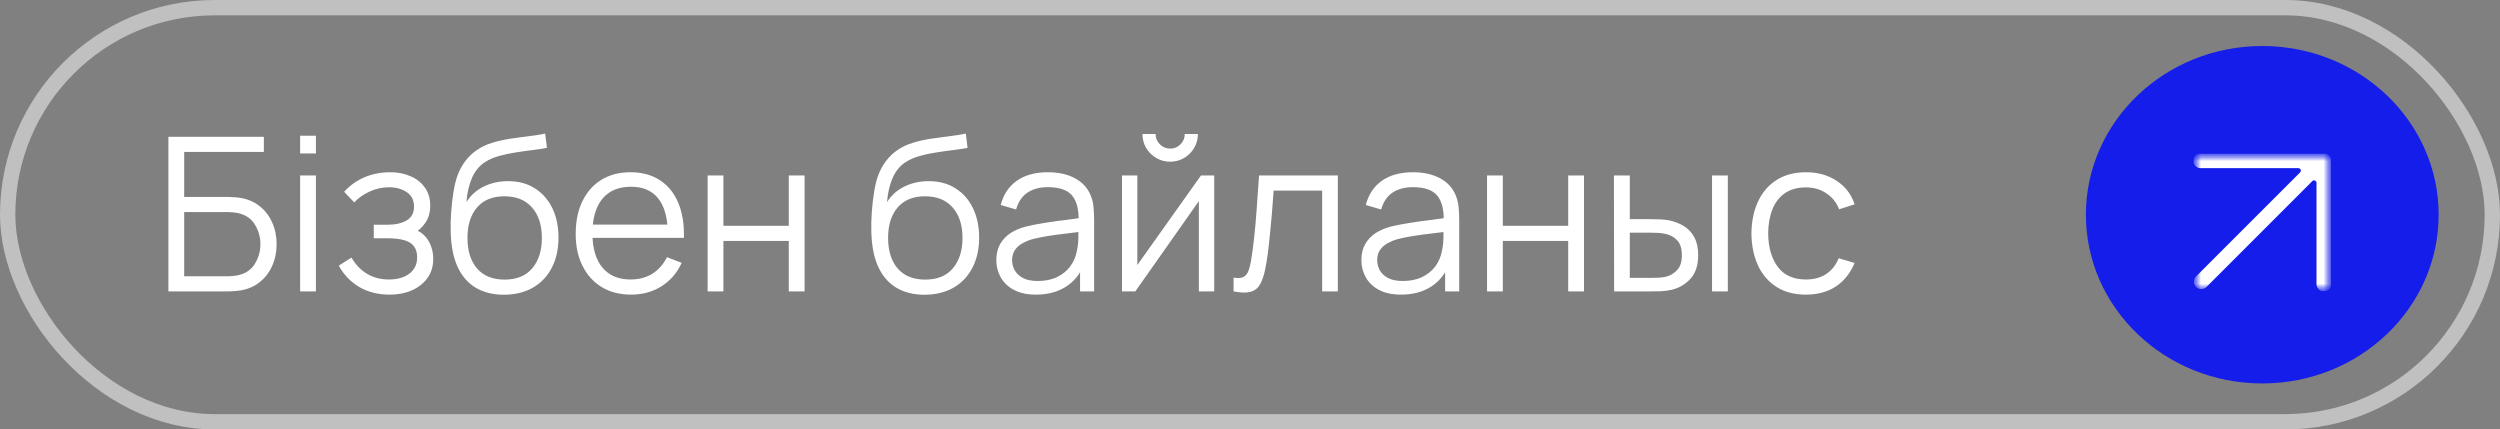 <?xml version="1.0" encoding="UTF-8"?> <svg xmlns="http://www.w3.org/2000/svg" width="163" height="28" viewBox="0 0 163 28" fill="none"><rect x="0" y="0" width="163" height="28" fill="#808080" stroke="none"/><rect x="0.5" y="0.5" width="162" height="27" rx="13.5" stroke="white" stroke-opacity="0.5"></rect><path d="M10.98 19V8.92H17.203V9.907H12.009V12.84H14.872C14.97 12.84 15.08 12.845 15.201 12.854C15.327 12.859 15.453 12.87 15.579 12.889C16.097 12.959 16.538 13.136 16.902 13.421C17.271 13.706 17.551 14.065 17.742 14.499C17.938 14.933 18.036 15.407 18.036 15.92C18.036 16.433 17.938 16.907 17.742 17.341C17.551 17.775 17.271 18.134 16.902 18.419C16.538 18.704 16.097 18.881 15.579 18.951C15.453 18.965 15.327 18.977 15.201 18.986C15.08 18.995 14.97 19 14.872 19H10.98ZM12.009 18.013H14.844C14.928 18.013 15.026 18.008 15.138 17.999C15.25 17.99 15.36 17.976 15.467 17.957C15.985 17.854 16.365 17.607 16.608 17.215C16.855 16.818 16.979 16.387 16.979 15.92C16.979 15.449 16.855 15.017 16.608 14.625C16.365 14.233 15.985 13.986 15.467 13.883C15.36 13.86 15.25 13.846 15.138 13.841C15.026 13.832 14.928 13.827 14.844 13.827H12.009V18.013ZM19.569 10.005V8.85H20.598V10.005H19.569ZM19.569 19V11.44H20.598V19H19.569ZM25.42 19.21C24.659 19.21 23.994 19.044 23.425 18.713C22.86 18.377 22.415 17.913 22.088 17.32L22.914 16.795C23.189 17.262 23.532 17.616 23.943 17.859C24.354 18.102 24.825 18.223 25.357 18.223C25.912 18.223 26.358 18.095 26.694 17.838C27.03 17.581 27.198 17.229 27.198 16.781C27.198 16.473 27.125 16.228 26.981 16.046C26.841 15.864 26.626 15.733 26.337 15.654C26.052 15.575 25.695 15.535 25.266 15.535H24.37V14.653H25.252C25.774 14.653 26.195 14.56 26.512 14.373C26.834 14.182 26.995 13.883 26.995 13.477C26.995 13.048 26.834 12.73 26.512 12.525C26.195 12.315 25.814 12.21 25.371 12.21C24.923 12.21 24.498 12.303 24.097 12.49C23.7 12.672 23.366 12.908 23.096 13.197L22.438 12.504C22.816 12.089 23.257 11.774 23.761 11.559C24.27 11.34 24.832 11.23 25.448 11.23C25.933 11.23 26.372 11.316 26.764 11.489C27.16 11.657 27.473 11.904 27.702 12.231C27.935 12.558 28.052 12.95 28.052 13.407C28.052 13.836 27.947 14.207 27.737 14.52C27.532 14.833 27.24 15.092 26.862 15.297L26.806 14.912C27.133 14.973 27.403 15.103 27.618 15.304C27.832 15.505 27.991 15.745 28.094 16.025C28.197 16.305 28.248 16.59 28.248 16.879C28.248 17.36 28.122 17.775 27.87 18.125C27.622 18.47 27.284 18.739 26.855 18.93C26.43 19.117 25.952 19.21 25.42 19.21ZM32.824 19.217C32.119 19.212 31.515 19.058 31.011 18.755C30.506 18.452 30.114 17.999 29.834 17.397C29.559 16.795 29.41 16.044 29.387 15.143C29.372 14.746 29.382 14.315 29.415 13.848C29.447 13.377 29.498 12.929 29.569 12.504C29.639 12.079 29.723 11.734 29.82 11.468C29.942 11.123 30.114 10.801 30.338 10.502C30.567 10.199 30.831 9.951 31.13 9.76C31.419 9.564 31.745 9.412 32.109 9.305C32.478 9.193 32.861 9.107 33.258 9.046C33.659 8.985 34.056 8.932 34.447 8.885C34.844 8.838 35.211 8.78 35.547 8.71L35.658 9.641C35.402 9.692 35.099 9.739 34.748 9.781C34.398 9.823 34.032 9.874 33.65 9.935C33.267 9.991 32.901 10.068 32.55 10.166C32.2 10.264 31.902 10.392 31.654 10.551C31.276 10.78 30.985 11.125 30.779 11.587C30.579 12.049 30.455 12.579 30.409 13.176C30.698 12.723 31.081 12.383 31.556 12.154C32.037 11.925 32.557 11.811 33.117 11.811C33.799 11.811 34.385 11.967 34.874 12.28C35.369 12.593 35.749 13.027 36.016 13.582C36.282 14.137 36.414 14.774 36.414 15.493C36.414 16.244 36.267 16.9 35.974 17.46C35.684 18.02 35.271 18.454 34.734 18.762C34.198 19.065 33.561 19.217 32.824 19.217ZM32.901 18.23C33.694 18.23 34.296 17.983 34.706 17.488C35.122 16.993 35.33 16.335 35.33 15.514C35.33 14.674 35.115 14.011 34.685 13.526C34.261 13.041 33.661 12.798 32.886 12.798C32.112 12.798 31.517 13.041 31.102 13.526C30.686 14.011 30.479 14.674 30.479 15.514C30.479 16.354 30.686 17.017 31.102 17.502C31.517 17.987 32.117 18.23 32.901 18.23ZM41.154 19.21C40.416 19.21 39.777 19.047 39.236 18.72C38.699 18.393 38.281 17.934 37.983 17.341C37.684 16.748 37.535 16.053 37.535 15.255C37.535 14.429 37.682 13.715 37.976 13.113C38.27 12.511 38.683 12.047 39.215 11.72C39.751 11.393 40.384 11.23 41.112 11.23C41.858 11.23 42.495 11.403 43.023 11.748C43.55 12.089 43.949 12.579 44.22 13.218C44.49 13.857 44.614 14.62 44.591 15.507H43.541V15.143C43.522 14.163 43.31 13.423 42.904 12.924C42.502 12.425 41.914 12.175 41.14 12.175C40.328 12.175 39.705 12.439 39.271 12.966C38.841 13.493 38.627 14.245 38.627 15.22C38.627 16.172 38.841 16.912 39.271 17.439C39.705 17.962 40.318 18.223 41.112 18.223C41.653 18.223 42.124 18.099 42.526 17.852C42.932 17.6 43.251 17.238 43.485 16.767L44.444 17.138C44.145 17.796 43.704 18.307 43.121 18.671C42.542 19.03 41.886 19.21 41.154 19.21ZM38.263 15.507V14.646H44.038V15.507H38.263ZM46.137 19V11.44H47.166V14.723H51.429V11.44H52.458V19H51.429V15.71H47.166V19H46.137ZM60.249 19.217C59.545 19.212 58.94 19.058 58.436 18.755C57.932 18.452 57.54 17.999 57.26 17.397C56.985 16.795 56.836 16.044 56.812 15.143C56.798 14.746 56.808 14.315 56.84 13.848C56.873 13.377 56.924 12.929 56.994 12.504C57.064 12.079 57.148 11.734 57.246 11.468C57.368 11.123 57.54 10.801 57.764 10.502C57.993 10.199 58.257 9.951 58.555 9.76C58.845 9.564 59.171 9.412 59.535 9.305C59.904 9.193 60.287 9.107 60.683 9.046C61.085 8.985 61.481 8.932 61.873 8.885C62.27 8.838 62.636 8.78 62.972 8.71L63.084 9.641C62.828 9.692 62.524 9.739 62.174 9.781C61.824 9.823 61.458 9.874 61.075 9.935C60.693 9.991 60.326 10.068 59.976 10.166C59.626 10.264 59.328 10.392 59.08 10.551C58.702 10.78 58.411 11.125 58.205 11.587C58.005 12.049 57.881 12.579 57.834 13.176C58.124 12.723 58.506 12.383 58.982 12.154C59.463 11.925 59.983 11.811 60.543 11.811C61.225 11.811 61.81 11.967 62.3 12.28C62.795 12.593 63.175 13.027 63.441 13.582C63.707 14.137 63.84 14.774 63.84 15.493C63.84 16.244 63.693 16.9 63.399 17.46C63.11 18.02 62.697 18.454 62.16 18.762C61.624 19.065 60.987 19.217 60.249 19.217ZM60.326 18.23C61.12 18.23 61.722 17.983 62.132 17.488C62.548 16.993 62.755 16.335 62.755 15.514C62.755 14.674 62.541 14.011 62.111 13.526C61.687 13.041 61.087 12.798 60.312 12.798C59.538 12.798 58.943 13.041 58.527 13.526C58.112 14.011 57.904 14.674 57.904 15.514C57.904 16.354 58.112 17.017 58.527 17.502C58.943 17.987 59.542 18.23 60.326 18.23ZM67.543 19.21C66.974 19.21 66.496 19.107 66.108 18.902C65.726 18.697 65.439 18.424 65.247 18.083C65.056 17.742 64.96 17.371 64.96 16.97C64.96 16.559 65.042 16.209 65.205 15.92C65.373 15.626 65.6 15.386 65.884 15.199C66.174 15.012 66.507 14.87 66.885 14.772C67.268 14.679 67.69 14.597 68.152 14.527C68.619 14.452 69.074 14.389 69.517 14.338C69.965 14.282 70.357 14.228 70.693 14.177L70.329 14.401C70.343 13.654 70.199 13.101 69.895 12.742C69.592 12.383 69.065 12.203 68.313 12.203C67.795 12.203 67.357 12.32 66.997 12.553C66.643 12.786 66.393 13.155 66.248 13.659L65.247 13.365C65.42 12.688 65.768 12.163 66.29 11.79C66.813 11.417 67.492 11.23 68.327 11.23C69.018 11.23 69.604 11.361 70.084 11.622C70.57 11.879 70.913 12.252 71.113 12.742C71.207 12.961 71.267 13.206 71.295 13.477C71.323 13.748 71.337 14.023 71.337 14.303V19H70.42V17.103L70.686 17.215C70.43 17.864 70.031 18.358 69.489 18.699C68.948 19.04 68.299 19.21 67.543 19.21ZM67.662 18.321C68.143 18.321 68.563 18.235 68.922 18.062C69.282 17.889 69.571 17.654 69.79 17.355C70.01 17.052 70.152 16.711 70.217 16.333C70.273 16.09 70.304 15.824 70.308 15.535C70.313 15.241 70.315 15.022 70.315 14.877L70.707 15.08C70.357 15.127 69.977 15.173 69.566 15.22C69.16 15.267 68.759 15.32 68.362 15.381C67.97 15.442 67.616 15.514 67.298 15.598C67.084 15.659 66.876 15.745 66.675 15.857C66.475 15.964 66.309 16.109 66.178 16.291C66.052 16.473 65.989 16.699 65.989 16.97C65.989 17.189 66.043 17.402 66.15 17.607C66.262 17.812 66.44 17.983 66.682 18.118C66.93 18.253 67.256 18.321 67.662 18.321ZM76.296 10.544C75.964 10.544 75.661 10.462 75.386 10.299C75.11 10.136 74.891 9.919 74.728 9.648C74.569 9.373 74.49 9.069 74.49 8.738H75.344C75.344 8.999 75.437 9.223 75.624 9.41C75.81 9.597 76.034 9.69 76.296 9.69C76.562 9.69 76.786 9.597 76.968 9.41C77.154 9.223 77.248 8.999 77.248 8.738H78.102C78.102 9.069 78.02 9.373 77.857 9.648C77.698 9.919 77.481 10.136 77.206 10.299C76.93 10.462 76.627 10.544 76.296 10.544ZM79.166 11.44V19H78.165V13.113L74.021 19H73.153V11.44H74.154V17.278L78.305 11.44H79.166ZM80.43 19V18.097C80.71 18.148 80.923 18.137 81.067 18.062C81.217 17.983 81.326 17.852 81.396 17.67C81.466 17.483 81.525 17.252 81.571 16.977C81.646 16.52 81.714 16.016 81.774 15.465C81.835 14.914 81.889 14.308 81.935 13.645C81.987 12.978 82.038 12.243 82.089 11.44H87.227V19H86.205V12.427H83.041C83.009 12.922 82.971 13.414 82.929 13.904C82.887 14.394 82.843 14.865 82.796 15.318C82.754 15.766 82.708 16.179 82.656 16.557C82.605 16.935 82.551 17.262 82.495 17.537C82.411 17.952 82.299 18.284 82.159 18.531C82.024 18.778 81.821 18.942 81.55 19.021C81.28 19.1 80.906 19.093 80.43 19ZM91.346 19.21C90.777 19.21 90.299 19.107 89.911 18.902C89.528 18.697 89.242 18.424 89.05 18.083C88.859 17.742 88.763 17.371 88.763 16.97C88.763 16.559 88.845 16.209 89.008 15.92C89.176 15.626 89.403 15.386 89.687 15.199C89.977 15.012 90.31 14.87 90.688 14.772C91.071 14.679 91.493 14.597 91.955 14.527C92.422 14.452 92.877 14.389 93.32 14.338C93.768 14.282 94.16 14.228 94.496 14.177L94.132 14.401C94.146 13.654 94.001 13.101 93.698 12.742C93.395 12.383 92.868 12.203 92.116 12.203C91.598 12.203 91.159 12.32 90.8 12.553C90.445 12.786 90.196 13.155 90.051 13.659L89.05 13.365C89.223 12.688 89.57 12.163 90.093 11.79C90.616 11.417 91.295 11.23 92.13 11.23C92.821 11.23 93.406 11.361 93.887 11.622C94.373 11.879 94.716 12.252 94.916 12.742C95.01 12.961 95.07 13.206 95.098 13.477C95.126 13.748 95.14 14.023 95.14 14.303V19H94.223V17.103L94.489 17.215C94.233 17.864 93.834 18.358 93.292 18.699C92.751 19.04 92.102 19.21 91.346 19.21ZM91.465 18.321C91.946 18.321 92.366 18.235 92.725 18.062C93.085 17.889 93.374 17.654 93.593 17.355C93.812 17.052 93.955 16.711 94.02 16.333C94.076 16.09 94.106 15.824 94.111 15.535C94.116 15.241 94.118 15.022 94.118 14.877L94.51 15.08C94.16 15.127 93.78 15.173 93.369 15.22C92.963 15.267 92.562 15.32 92.165 15.381C91.773 15.442 91.418 15.514 91.101 15.598C90.886 15.659 90.679 15.745 90.478 15.857C90.278 15.964 90.112 16.109 89.981 16.291C89.855 16.473 89.792 16.699 89.792 16.97C89.792 17.189 89.846 17.402 89.953 17.607C90.065 17.812 90.243 17.983 90.485 18.118C90.733 18.253 91.059 18.321 91.465 18.321ZM96.955 19V11.44H97.984V14.723H102.247V11.44H103.276V19H102.247V15.71H97.984V19H96.955ZM105.241 19L105.227 11.44H106.263V14.289H107.579C107.798 14.289 108.013 14.294 108.223 14.303C108.433 14.312 108.622 14.331 108.79 14.359C109.163 14.434 109.495 14.56 109.784 14.737C110.073 14.914 110.302 15.159 110.47 15.472C110.638 15.78 110.722 16.17 110.722 16.641C110.722 17.29 110.554 17.801 110.218 18.174C109.882 18.547 109.46 18.79 108.951 18.902C108.76 18.944 108.552 18.972 108.328 18.986C108.104 18.995 107.885 19 107.67 19H105.241ZM106.263 18.118H107.628C107.782 18.118 107.957 18.113 108.153 18.104C108.349 18.095 108.522 18.069 108.671 18.027C108.923 17.957 109.149 17.817 109.35 17.607C109.555 17.392 109.658 17.07 109.658 16.641C109.658 16.216 109.56 15.897 109.364 15.682C109.168 15.463 108.907 15.318 108.58 15.248C108.431 15.215 108.272 15.194 108.104 15.185C107.941 15.176 107.782 15.171 107.628 15.171H106.263V18.118ZM111.625 19V11.44H112.654V19H111.625ZM117.749 19.21C116.988 19.21 116.344 19.04 115.817 18.699C115.289 18.358 114.888 17.889 114.613 17.292C114.342 16.69 114.202 15.999 114.193 15.22C114.202 14.427 114.347 13.731 114.627 13.134C114.907 12.532 115.31 12.065 115.838 11.734C116.365 11.398 117.004 11.23 117.756 11.23C118.521 11.23 119.186 11.417 119.751 11.79C120.32 12.163 120.71 12.674 120.92 13.323L119.912 13.645C119.734 13.192 119.452 12.842 119.065 12.595C118.682 12.343 118.243 12.217 117.749 12.217C117.193 12.217 116.734 12.345 116.37 12.602C116.006 12.854 115.735 13.206 115.558 13.659C115.38 14.112 115.289 14.632 115.285 15.22C115.294 16.125 115.504 16.853 115.915 17.404C116.325 17.95 116.937 18.223 117.749 18.223C118.262 18.223 118.698 18.106 119.058 17.873C119.422 17.635 119.697 17.29 119.884 16.837L120.92 17.145C120.64 17.817 120.229 18.33 119.688 18.685C119.146 19.035 118.5 19.21 117.749 19.21Z" fill="white"></path><ellipse cx="147.5" cy="14" rx="11.5" ry="11" fill="#141DEA"></ellipse><g clip-path="url(#clip0_713_947)"><mask id="mask0_713_947" style="mask-type:luminance" maskUnits="userSpaceOnUse" x="143" y="10" width="9" height="9"><path d="M152 10H143V19H152V10Z" fill="white"></path></mask><g mask="url(#mask0_713_947)"><mask id="mask1_713_947" style="mask-type:luminance" maskUnits="userSpaceOnUse" x="143" y="10" width="9" height="9"><path d="M152 10H143V19H152V10Z" fill="white"></path></mask><g mask="url(#mask1_713_947)"><path fill-rule="evenodd" clip-rule="evenodd" d="M143 10.482C143 10.216 143.216 10 143.482 10H151.518C151.784 10 152 10.216 152 10.482V18.518C152 18.784 151.784 19 151.518 19C151.252 19 151.036 18.784 151.036 18.518V11.923C151.036 11.78 150.863 11.708 150.761 11.809L143.862 18.709C143.674 18.897 143.368 18.897 143.18 18.709C142.992 18.521 142.992 18.215 143.18 18.027L149.969 11.239C150.07 11.137 149.998 10.964 149.855 10.964H143.482C143.216 10.964 143 10.748 143 10.482Z" fill="white"></path></g></g></g><defs><clipPath id="clip0_713_947"><rect width="9" height="9" fill="white" transform="translate(143 10)"></rect></clipPath></defs></svg> 
